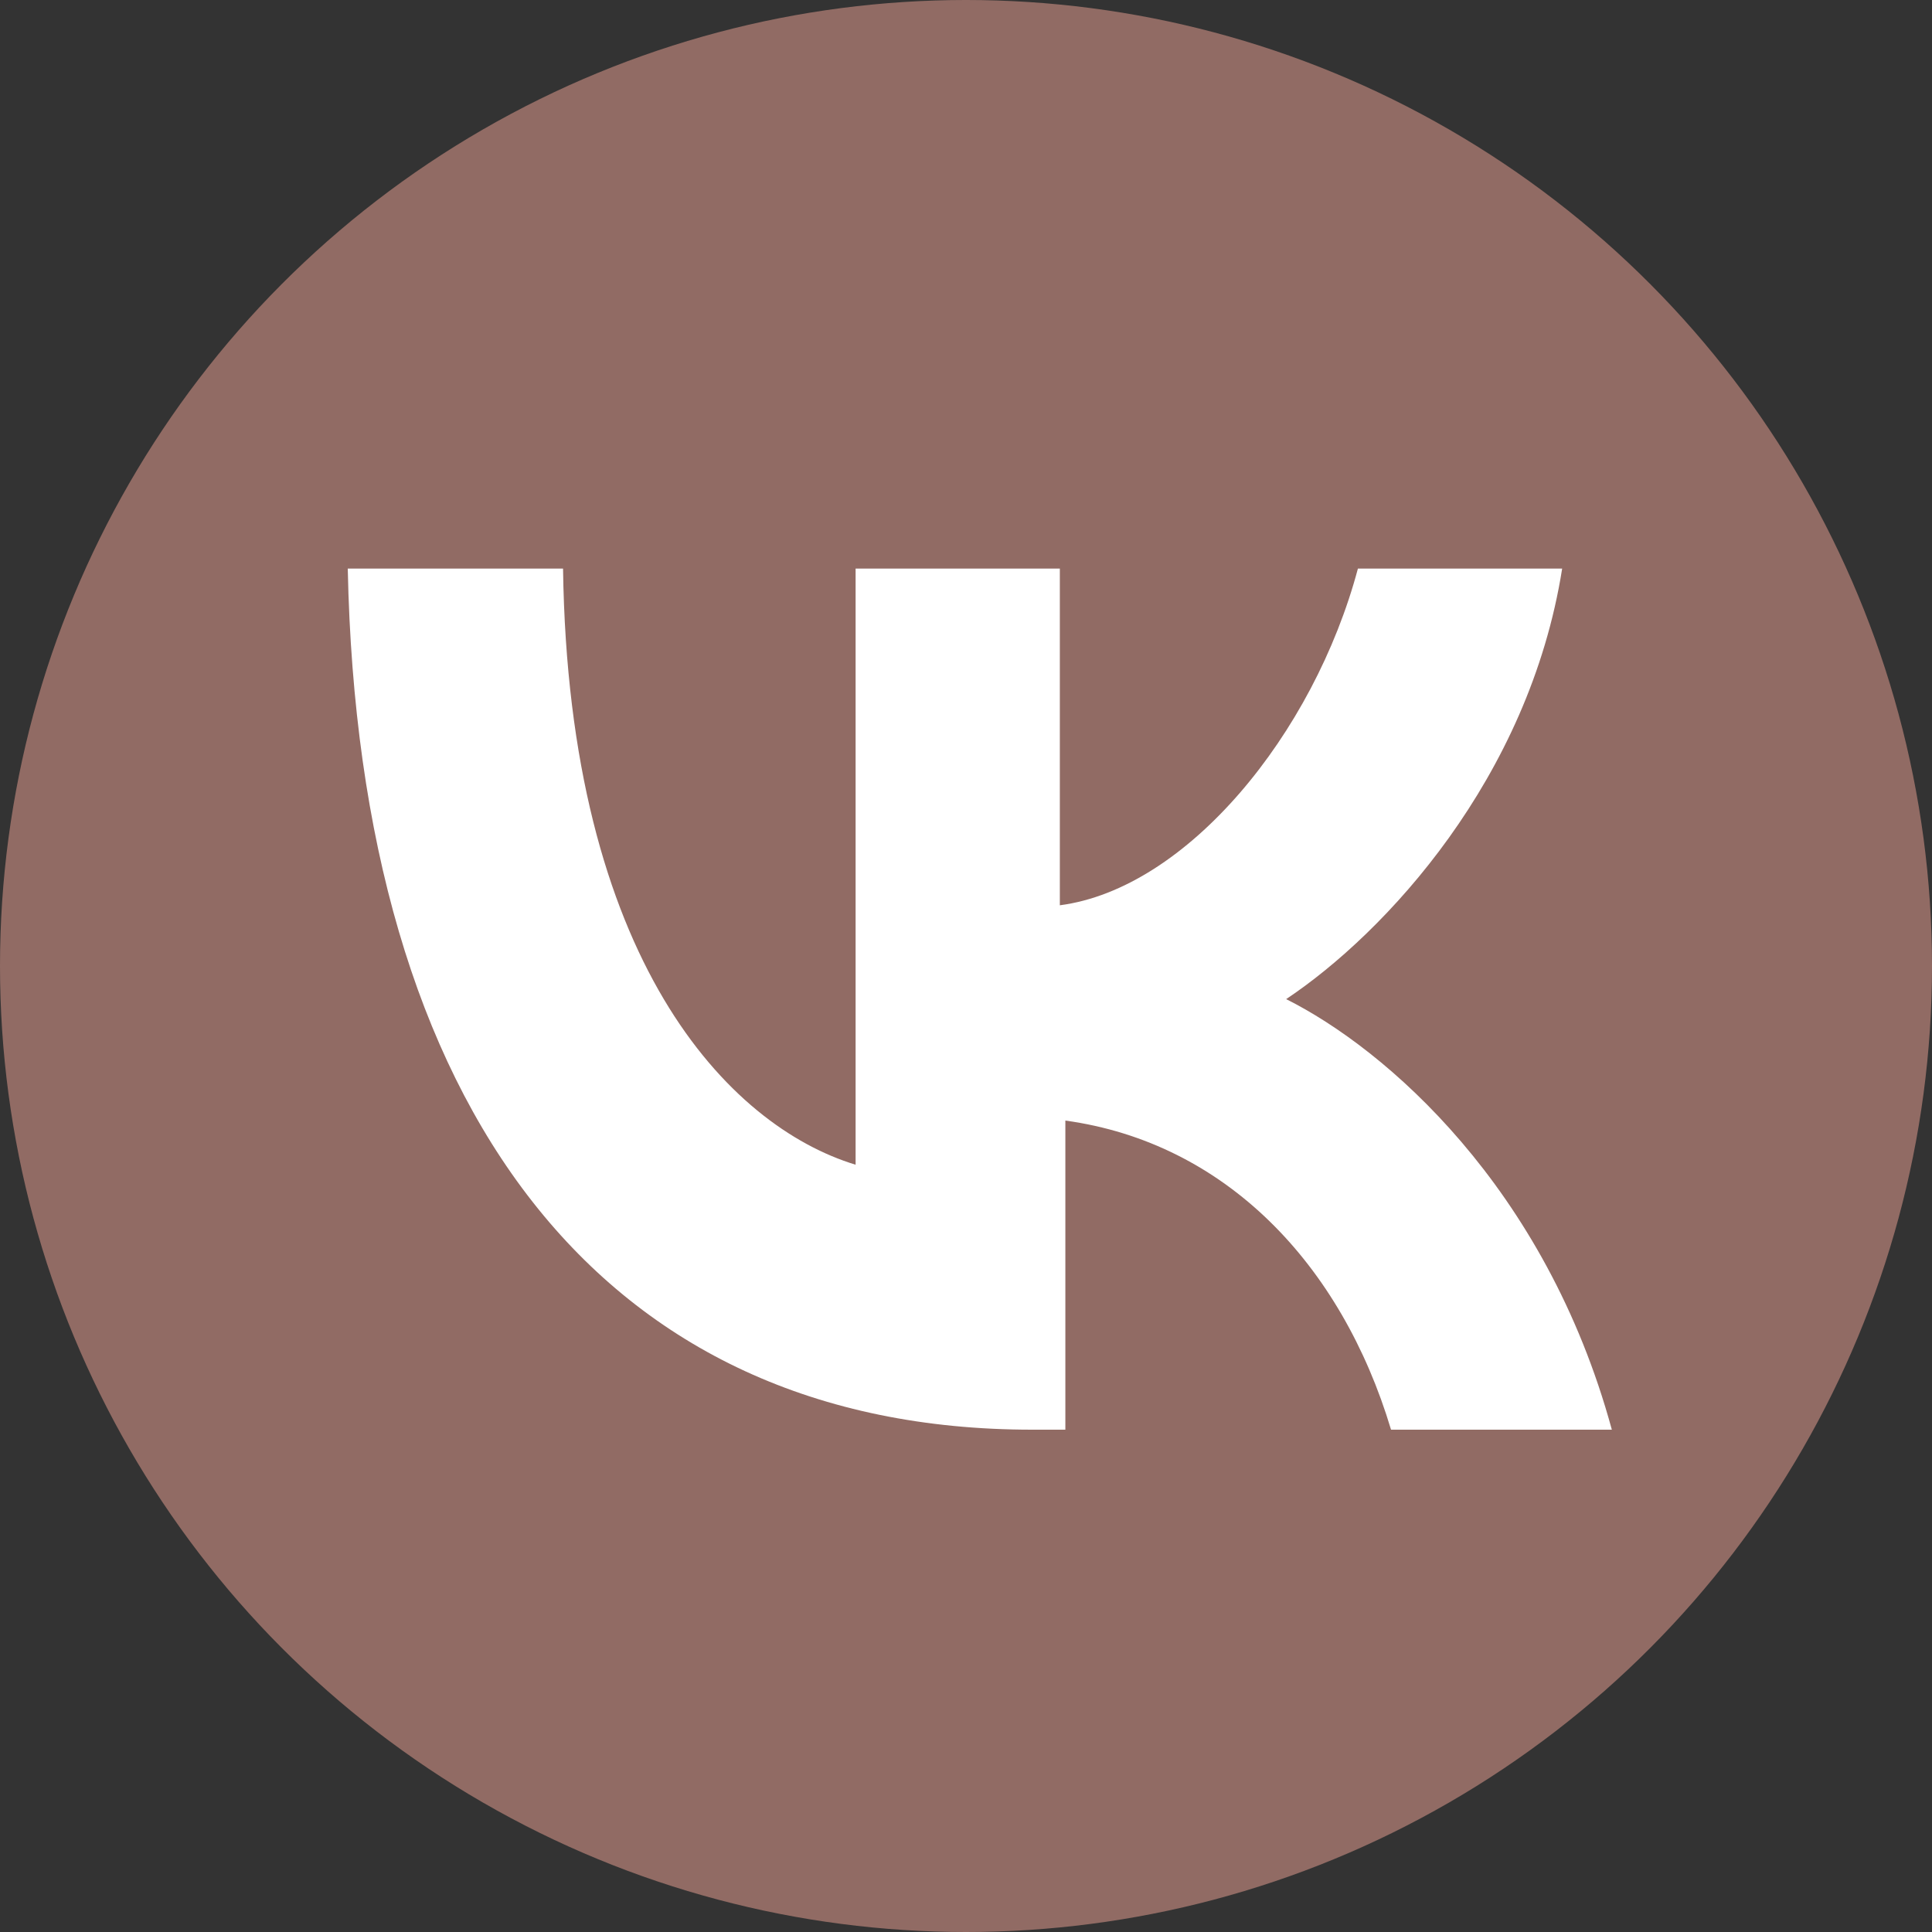 <?xml version="1.0" encoding="utf-8"?>
<!-- Generator: Adobe Illustrator 25.1.0, SVG Export Plug-In . SVG Version: 6.00 Build 0)  -->
<svg version="1.1" id="Слой_1" xmlns="http://www.w3.org/2000/svg" xmlns:xlink="http://www.w3.org/1999/xlink" x="0px" y="0px"
	 width="35px" height="35px" viewBox="0 0 35 35" style="enable-background:new 0 0 35 35;" xml:space="preserve">
<rect x="0" y="0" width="35" height="35" fill="#333333" stroke="none"/>
<style type="text/css">
	.st0{fill-rule:evenodd;clip-rule:evenodd;fill:#916B64;}
	.st1{fill:#FFFFFF;}
	.st2{display:none;fill-rule:evenodd;clip-rule:evenodd;fill:#FEFEFE;}
</style>
<g id="Слой_x0020_1">
	<circle class="st0" cx="17.5" cy="17.5" r="17.5"/>
	<path class="st1" d="M18.7,25.9c-7.8,0-12.2-5.8-12.4-15.6h3.9c0.1,7.1,3,10.1,5.3,10.8V10.3h3.7v6.1c2.3-0.3,4.6-3.1,5.4-6.1h3.7
		c-0.6,3.8-3.2,6.6-5,7.8c1.8,0.9,4.7,3.4,5.9,7.8h-4c-0.9-3-3-5.2-5.9-5.6v5.6H18.7z"/>
	<path class="st2" d="M13.1,17.5c0-2.5,2-4.4,4.4-4.4s4.4,2,4.4,4.4s-2,4.4-4.4,4.4S13.1,20,13.1,17.5L13.1,17.5z M22.1,8.8h-9.2
		c-2.3,0-4.1,1.8-4.1,4.1v9.2c0,2.3,1.8,4.1,4.1,4.1h9.2c2.3,0,4.1-1.8,4.1-4.1v-9.2C26.2,10.6,24.4,8.8,22.1,8.8L22.1,8.8z
		 M12.9,9.8h9.2c1.7,0,3.1,1.4,3.1,3.1v9.2c0,1.7-1.4,3.1-3.1,3.1h-9.2c-1.7,0-3.1-1.4-3.1-3.1v-9.2C9.8,11.2,11.2,9.8,12.9,9.8
		L12.9,9.8z M23,11.1c-0.5,0-0.9,0.4-0.9,0.9c0,0.5,0.4,0.9,0.9,0.9c0.5,0,0.9-0.4,0.9-0.9C23.9,11.5,23.5,11.1,23,11.1L23,11.1z
		 M23.1,17.5c0-3.1-2.5-5.6-5.6-5.6c-3.1,0-5.6,2.5-5.6,5.6c0,3.1,2.5,5.6,5.6,5.6C20.6,23.1,23.1,20.6,23.1,17.5L23.1,17.5z"/>
</g>
</svg>
